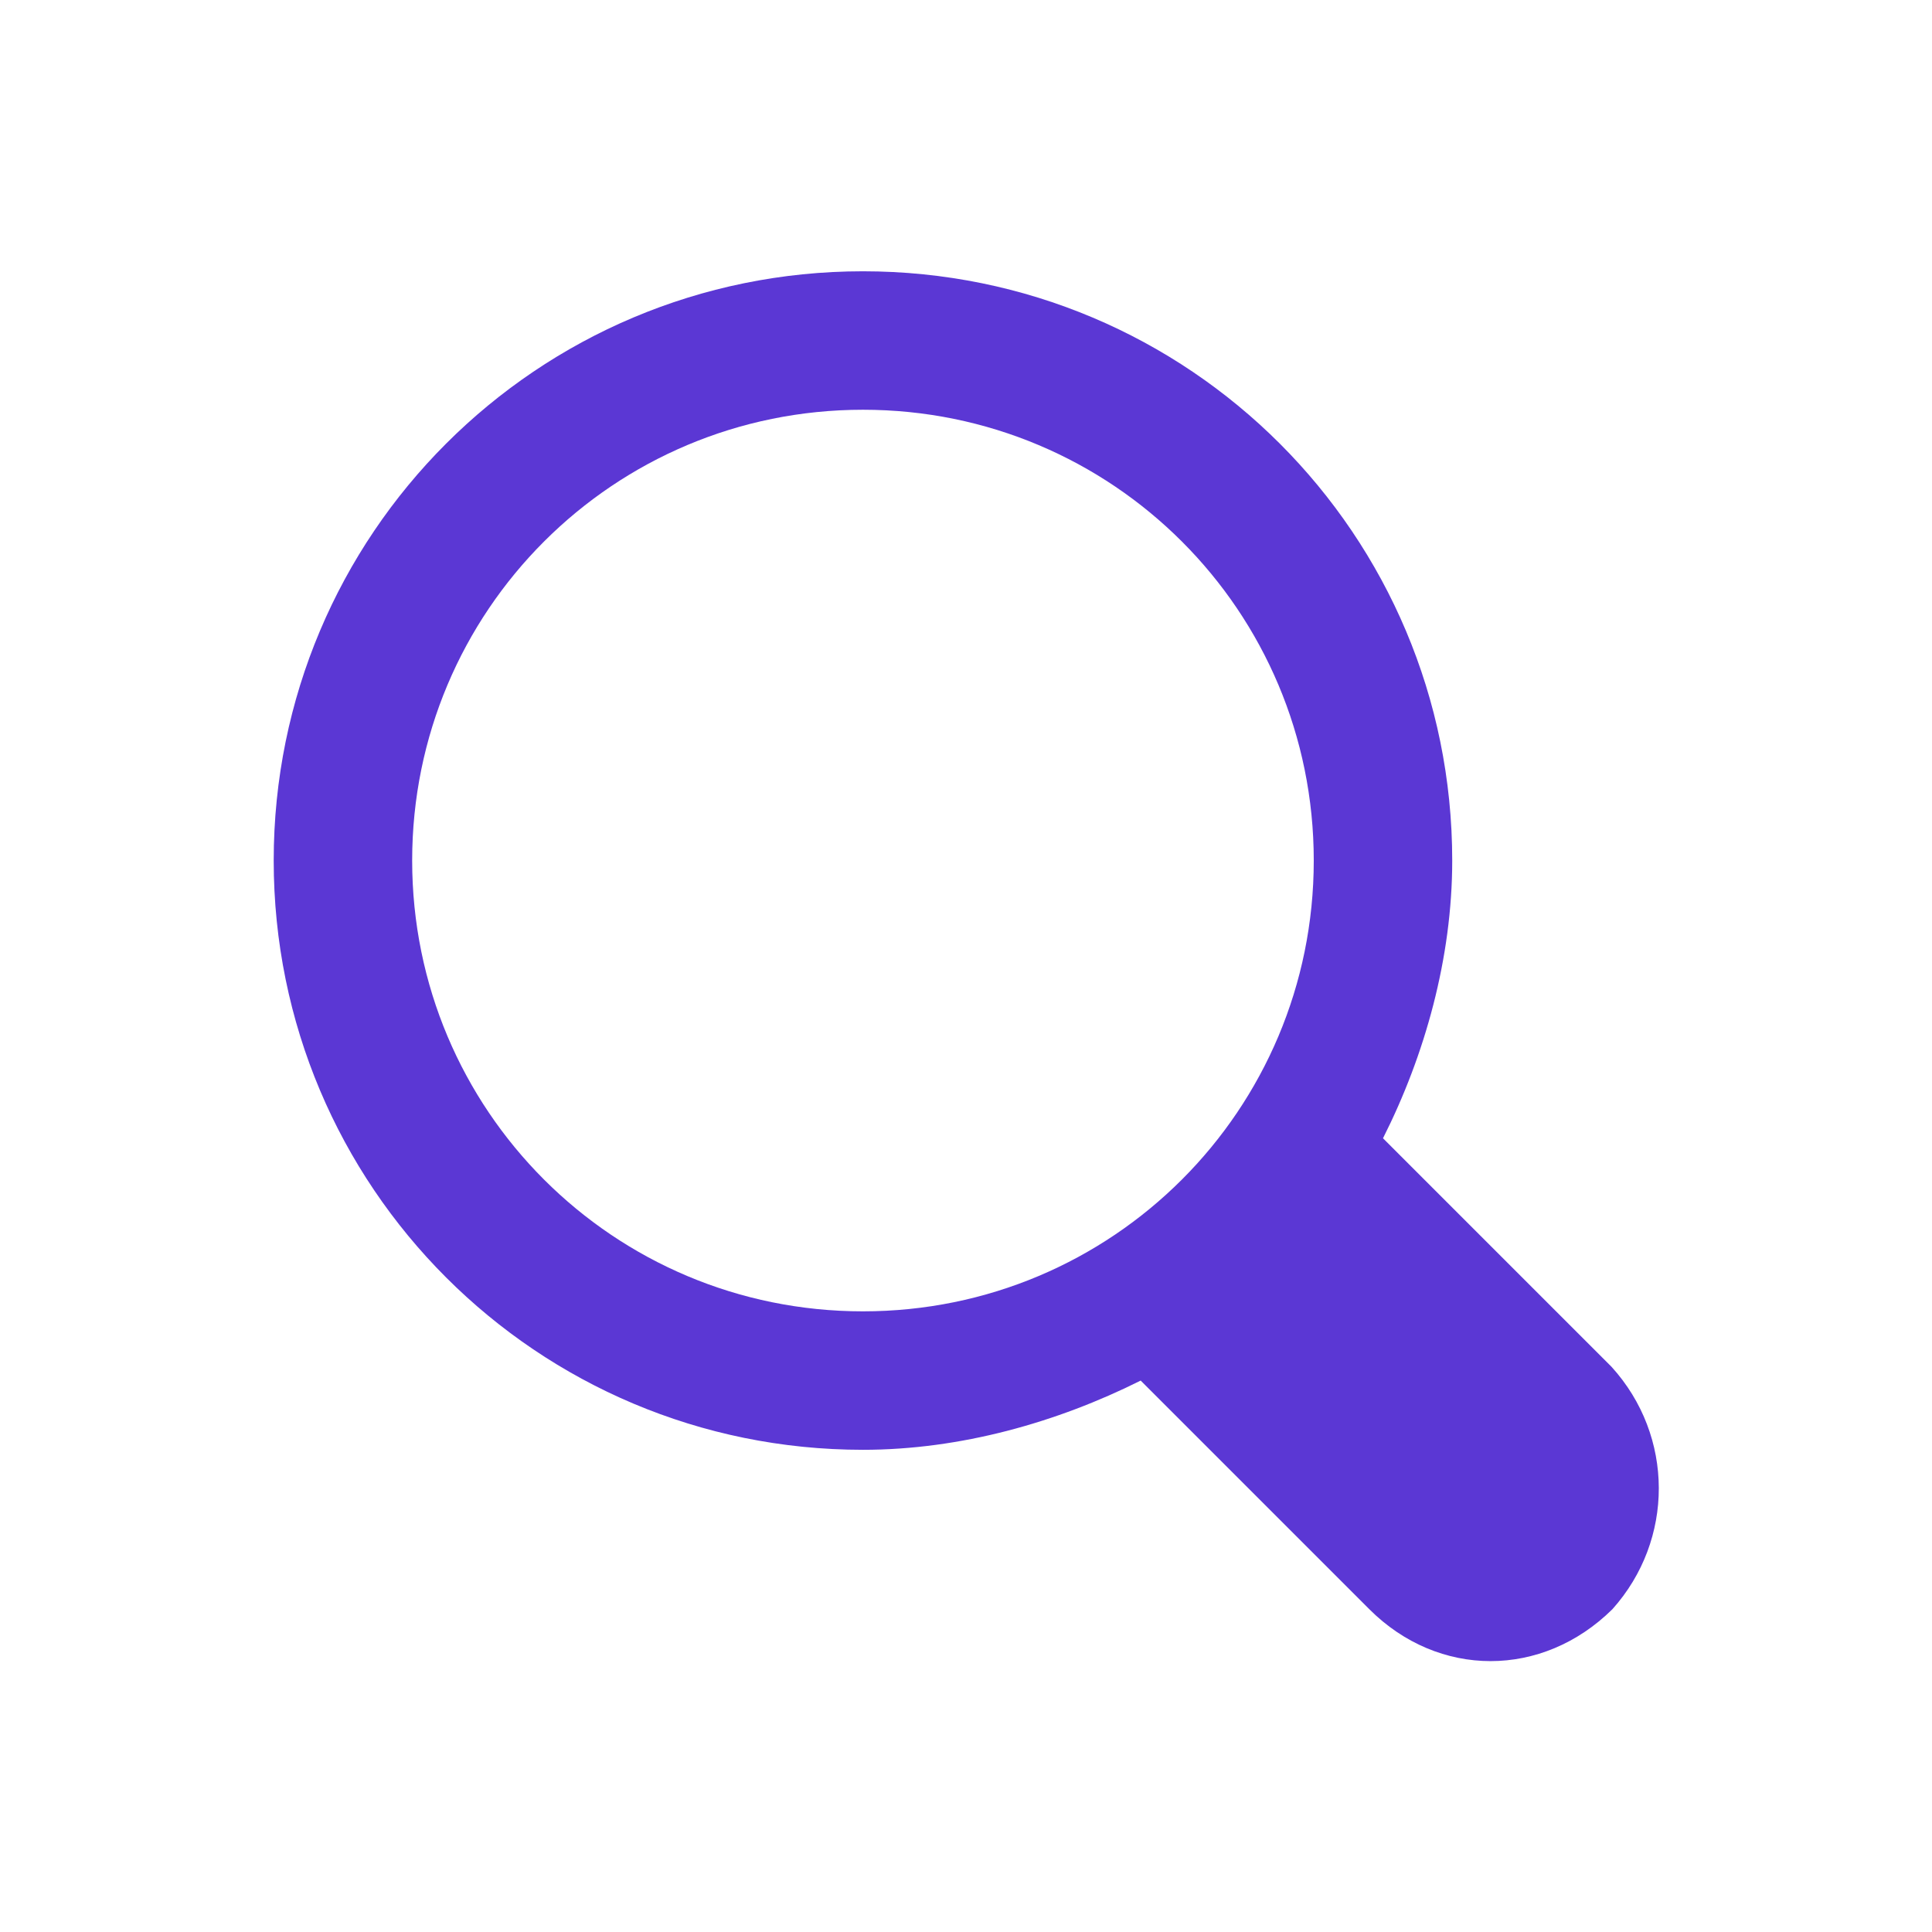 <?xml version="1.0" encoding="utf-8"?>
<!-- Generator: Adobe Illustrator 25.4.1, SVG Export Plug-In . SVG Version: 6.00 Build 0)  -->
<svg version="1.1" id="Layer_1" xmlns="http://www.w3.org/2000/svg" xmlns:xlink="http://www.w3.org/1999/xlink" x="0px" y="0px"
	 viewBox="0 0 24 24" style="enable-background:new 0 0 24 24;" xml:space="preserve">
<style type="text/css">
	.st0{fill:#5B37D4;}
	.st1{fill-rule:evenodd;clip-rule:evenodd;fill:#5B37D4;}
</style>
<g>
	<g>
		<g>
			<path class="st0" d="M20.02,16.98l-2.84-2.84c0.52-1.03,0.86-2.24,0.86-3.45c0-4.05-3.27-7.32-7.32-7.32S3.4,6.64,3.4,10.69
				s3.27,7.32,7.32,7.32c1.21,0,2.41-0.34,3.45-0.86l2.84,2.84c0.86,0.86,2.15,0.86,3.02,0C20.8,19.13,20.8,17.84,20.02,16.98z
				 M10.72,16.29c-3.1,0-5.6-2.5-5.6-5.6s2.5-5.6,5.6-5.6s5.6,2.5,5.6,5.6S13.82,16.29,10.72,16.29z"/>
		</g>
	</g>
</g>
</svg>
